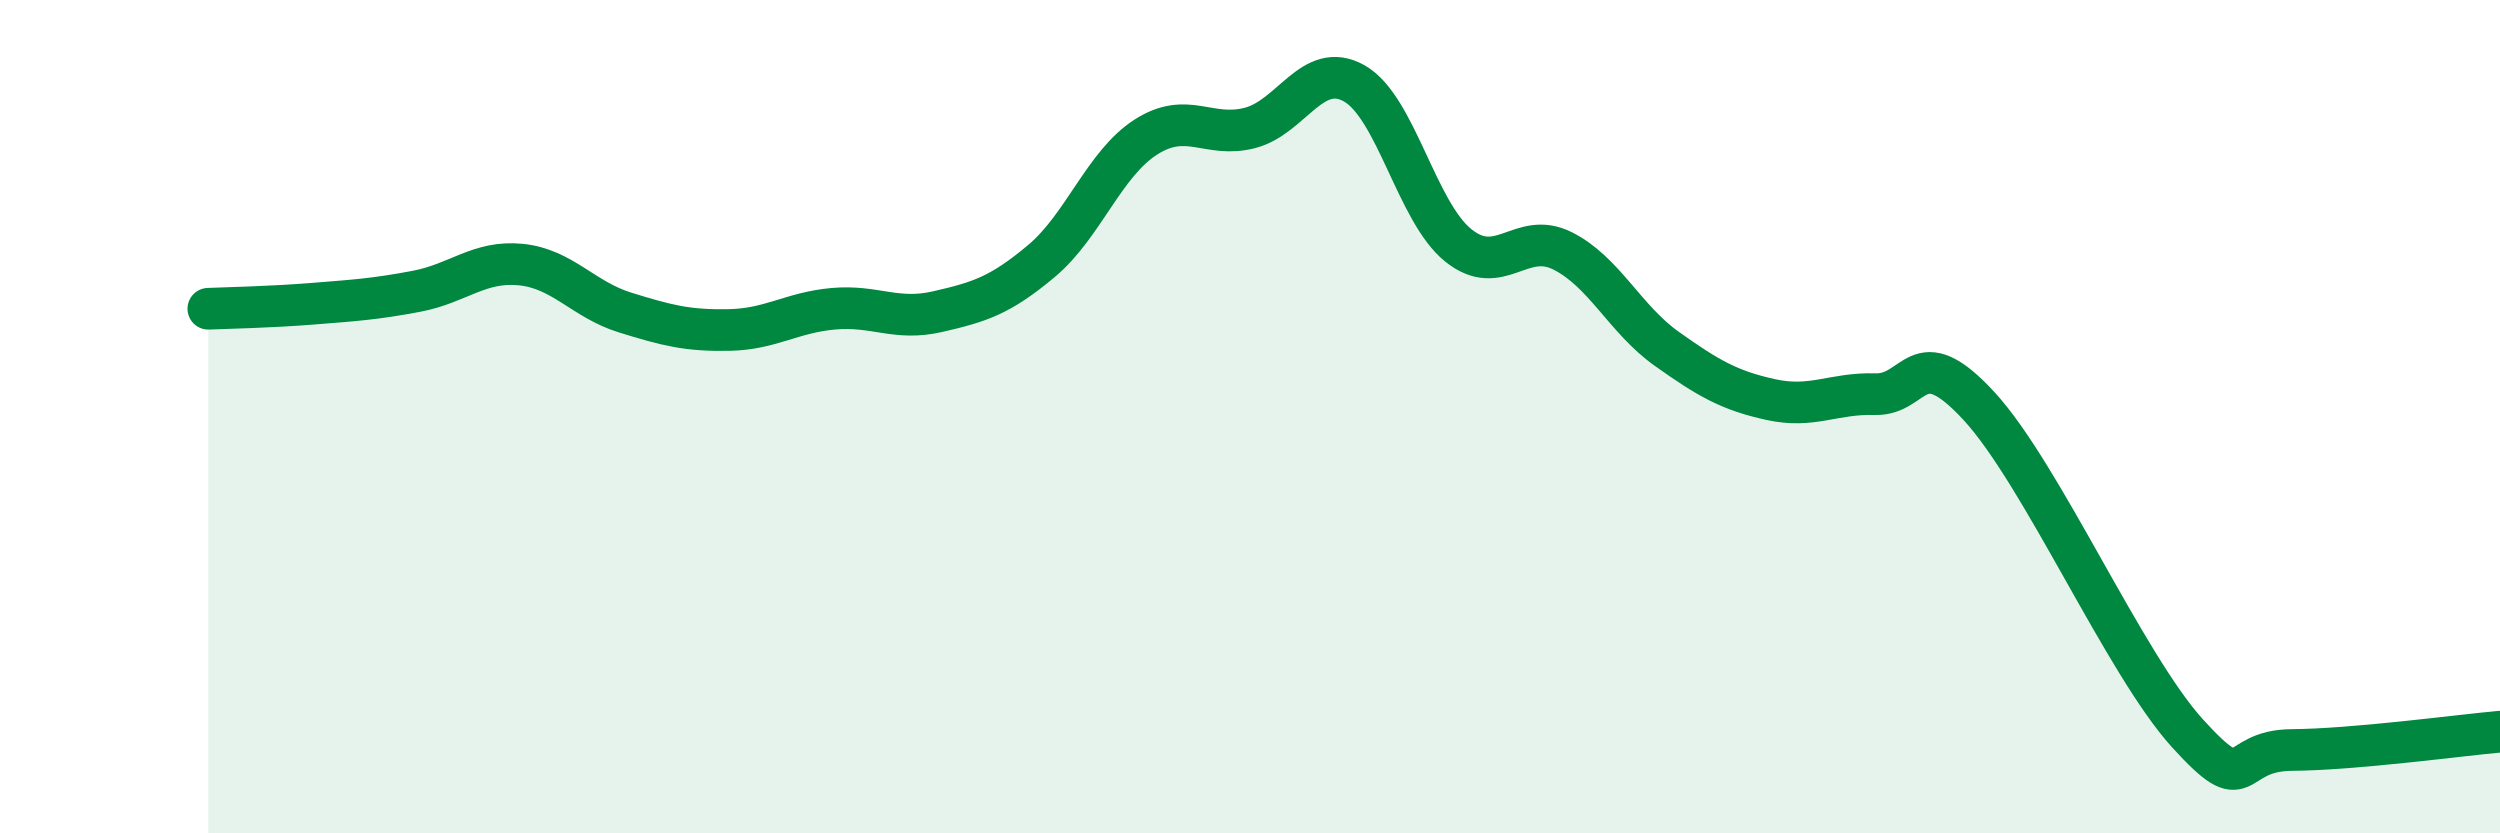 
    <svg width="60" height="20" viewBox="0 0 60 20" xmlns="http://www.w3.org/2000/svg">
      <path
        d="M 5,7.41 C 5.5,7.39 6.5,7.37 7.5,7.29 C 8.5,7.21 9,7.18 10,6.99 C 11,6.8 11.5,6.25 12.5,6.35 C 13.5,6.45 14,7.19 15,7.5 C 16,7.81 16.5,7.94 17.5,7.92 C 18.5,7.9 19,7.5 20,7.41 C 21,7.32 21.5,7.71 22.5,7.48 C 23.5,7.25 24,7.1 25,6.26 C 26,5.42 26.5,3.93 27.5,3.29 C 28.5,2.65 29,3.33 30,3.07 C 31,2.81 31.5,1.44 32.5,2 C 33.5,2.56 34,5.09 35,5.89 C 36,6.69 36.5,5.52 37.5,6.02 C 38.5,6.52 39,7.66 40,8.37 C 41,9.08 41.5,9.37 42.5,9.59 C 43.5,9.81 44,9.43 45,9.46 C 46,9.49 46,8.12 47.5,9.75 C 49,11.38 51,15.95 52.5,17.6 C 54,19.25 53.5,18.01 55,18 C 56.5,17.99 59,17.65 60,17.56L60 20L5 20Z"
        fill="#008740"
        opacity="0.1"
        stroke-linecap="round"
        stroke-linejoin="round"
      />
      <path
        d="M 5,7.41 C 5.5,7.39 6.5,7.37 7.5,7.29 C 8.5,7.21 9,7.18 10,6.99 C 11,6.8 11.5,6.25 12.5,6.35 C 13.5,6.45 14,7.19 15,7.5 C 16,7.81 16.5,7.94 17.5,7.92 C 18.5,7.9 19,7.5 20,7.41 C 21,7.32 21.5,7.71 22.5,7.48 C 23.5,7.25 24,7.1 25,6.26 C 26,5.42 26.5,3.93 27.5,3.29 C 28.5,2.65 29,3.33 30,3.07 C 31,2.81 31.5,1.44 32.5,2 C 33.5,2.56 34,5.09 35,5.89 C 36,6.69 36.5,5.52 37.5,6.02 C 38.5,6.52 39,7.66 40,8.37 C 41,9.08 41.5,9.37 42.5,9.59 C 43.5,9.81 44,9.43 45,9.46 C 46,9.49 46,8.12 47.5,9.75 C 49,11.38 51,15.95 52.5,17.6 C 54,19.25 53.5,18.01 55,18 C 56.5,17.99 59,17.65 60,17.56"
        stroke="#008740"
        stroke-width="1"
        fill="none"
        stroke-linecap="round"
        stroke-linejoin="round"
      />
    </svg>
  